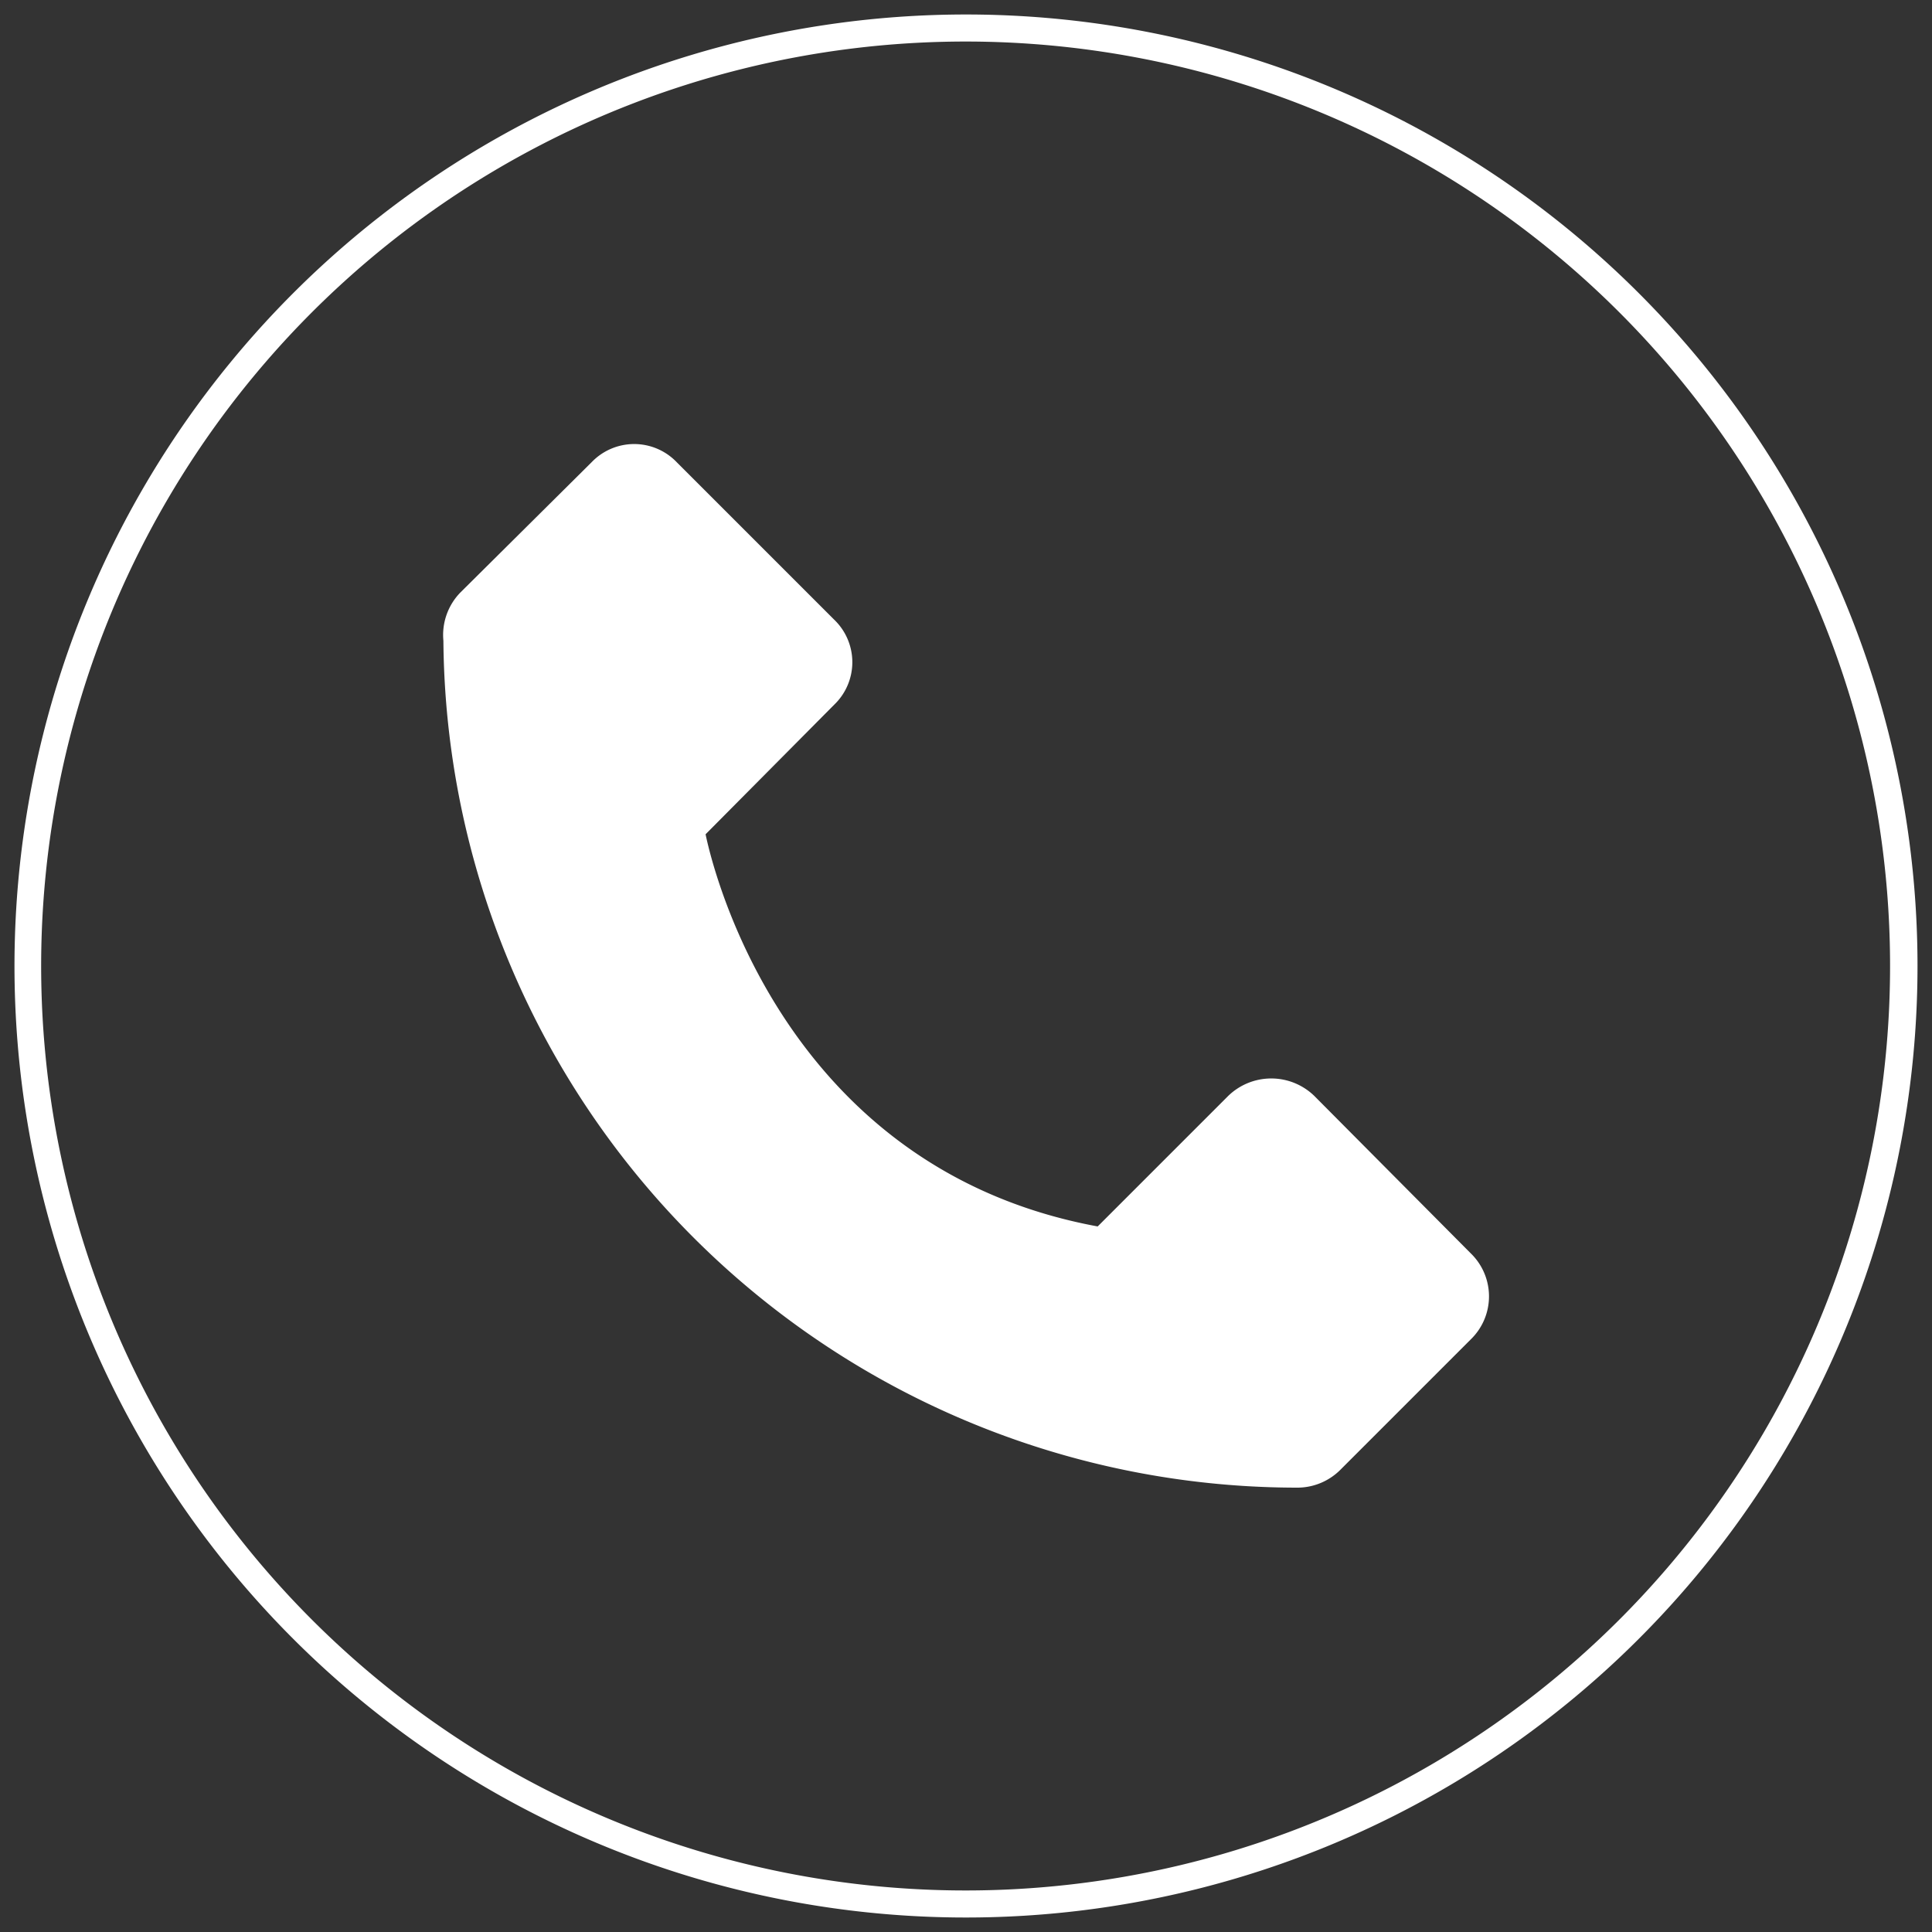 <svg id="Layer_1" data-name="Layer 1" xmlns="http://www.w3.org/2000/svg" viewBox="0 0 200 200"><rect x="0" y="0" width="200" height="200" fill="#333333" stroke="none"/><defs><style>.cls-1,.cls-2{fill:#fff;}.cls-2{stroke:#fff;stroke-miterlimit:10;}</style></defs><path class="cls-1" d="M100,4.3a95.7,95.7,0,0,1,67.7,163.3A95.7,95.7,0,1,1,100,4.3m0-2.8A98.5,98.5,0,1,0,198.5,100,98.5,98.5,0,0,0,100,1.5Z"/><path class="cls-2" d="M113.8,127.5l13.7-13.7a5.9,5.9,0,0,1,8.2,0l16.2,16.3a5.7,5.7,0,0,1,0,8.2l-13.5,13.5a5.8,5.8,0,0,1-4,1.7h0a87.9,87.9,0,0,1-88-87.2A5.8,5.8,0,0,1,48,61.7L61.6,48.2a5.6,5.6,0,0,1,8.1,0L86,64.5a5.6,5.6,0,0,1,0,8.1L72.5,86.2S78.8,121.2,113.8,127.5Z"/></svg>